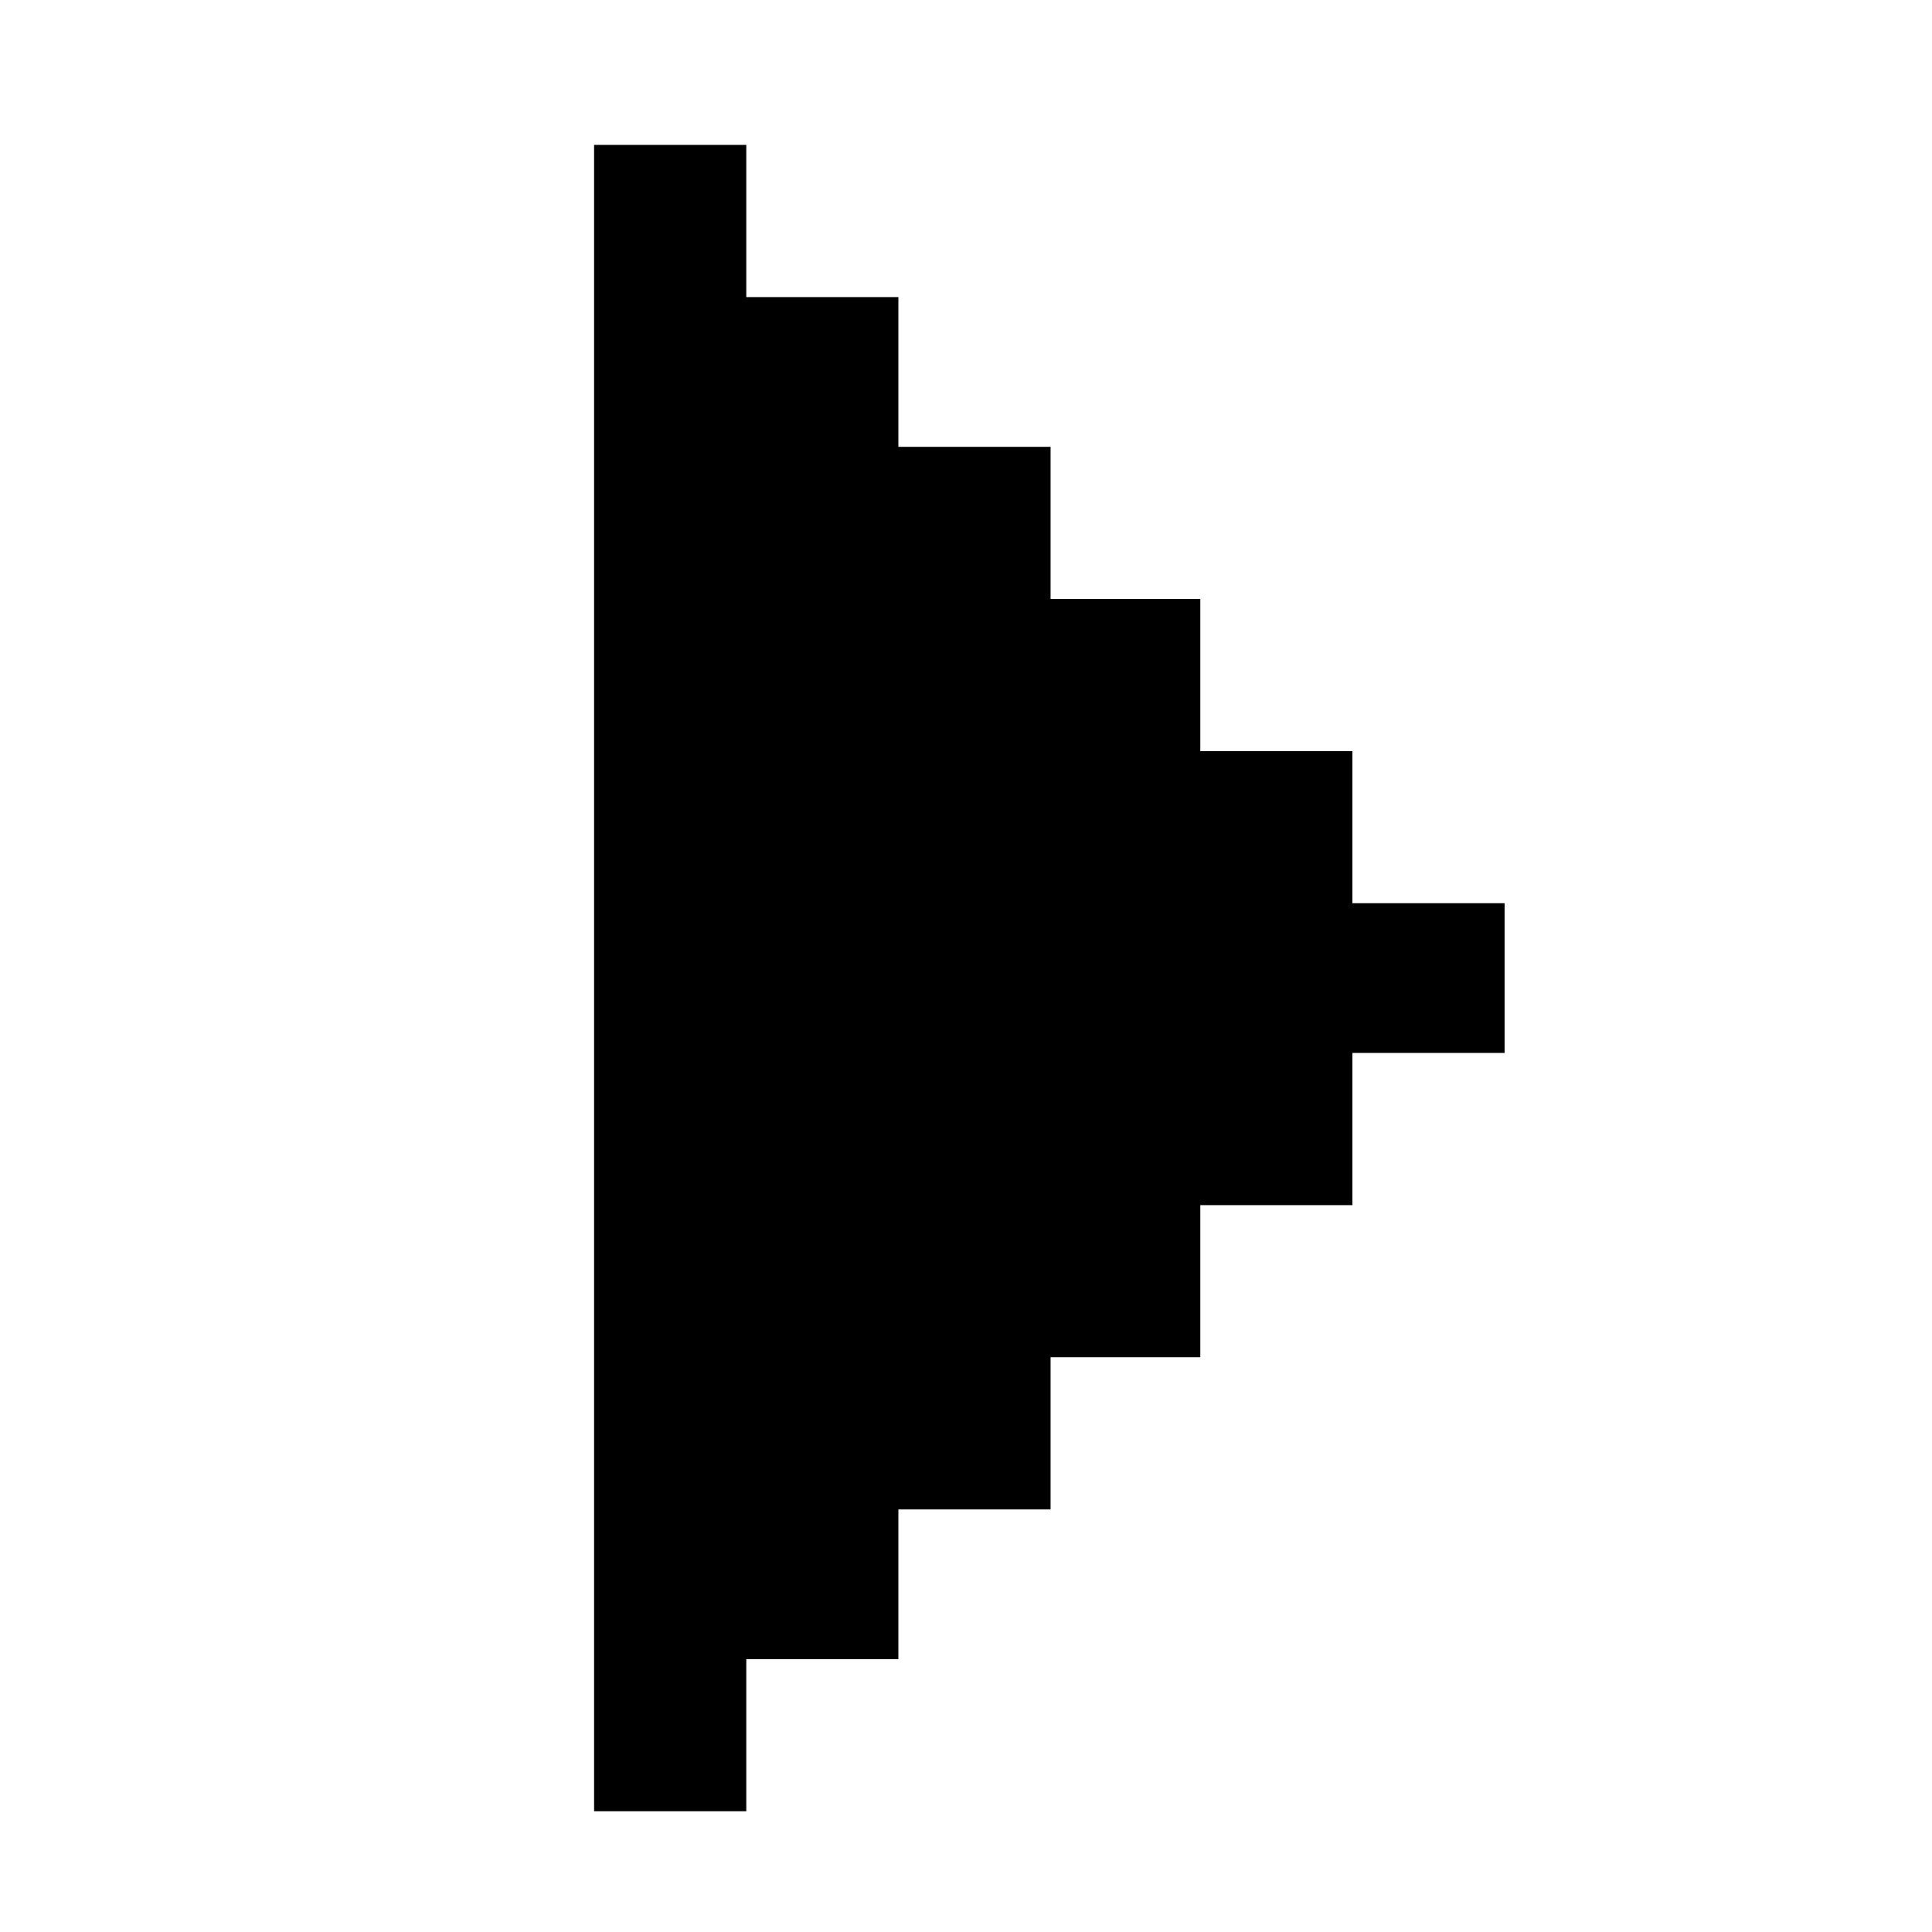 <svg width="18" height="18" viewBox="0 0 18 18" fill="none" xmlns="http://www.w3.org/2000/svg">
<path d="M12.6 8.415V6.998H11.183V5.58H9.788V4.163H8.37V2.768H6.953V1.35H5.535V15.458V16.875H6.953V15.458H8.37V14.063H9.788V12.645H11.183V11.228H12.6V9.81H14.018V8.415H12.6Z" fill="black"/>
</svg>
